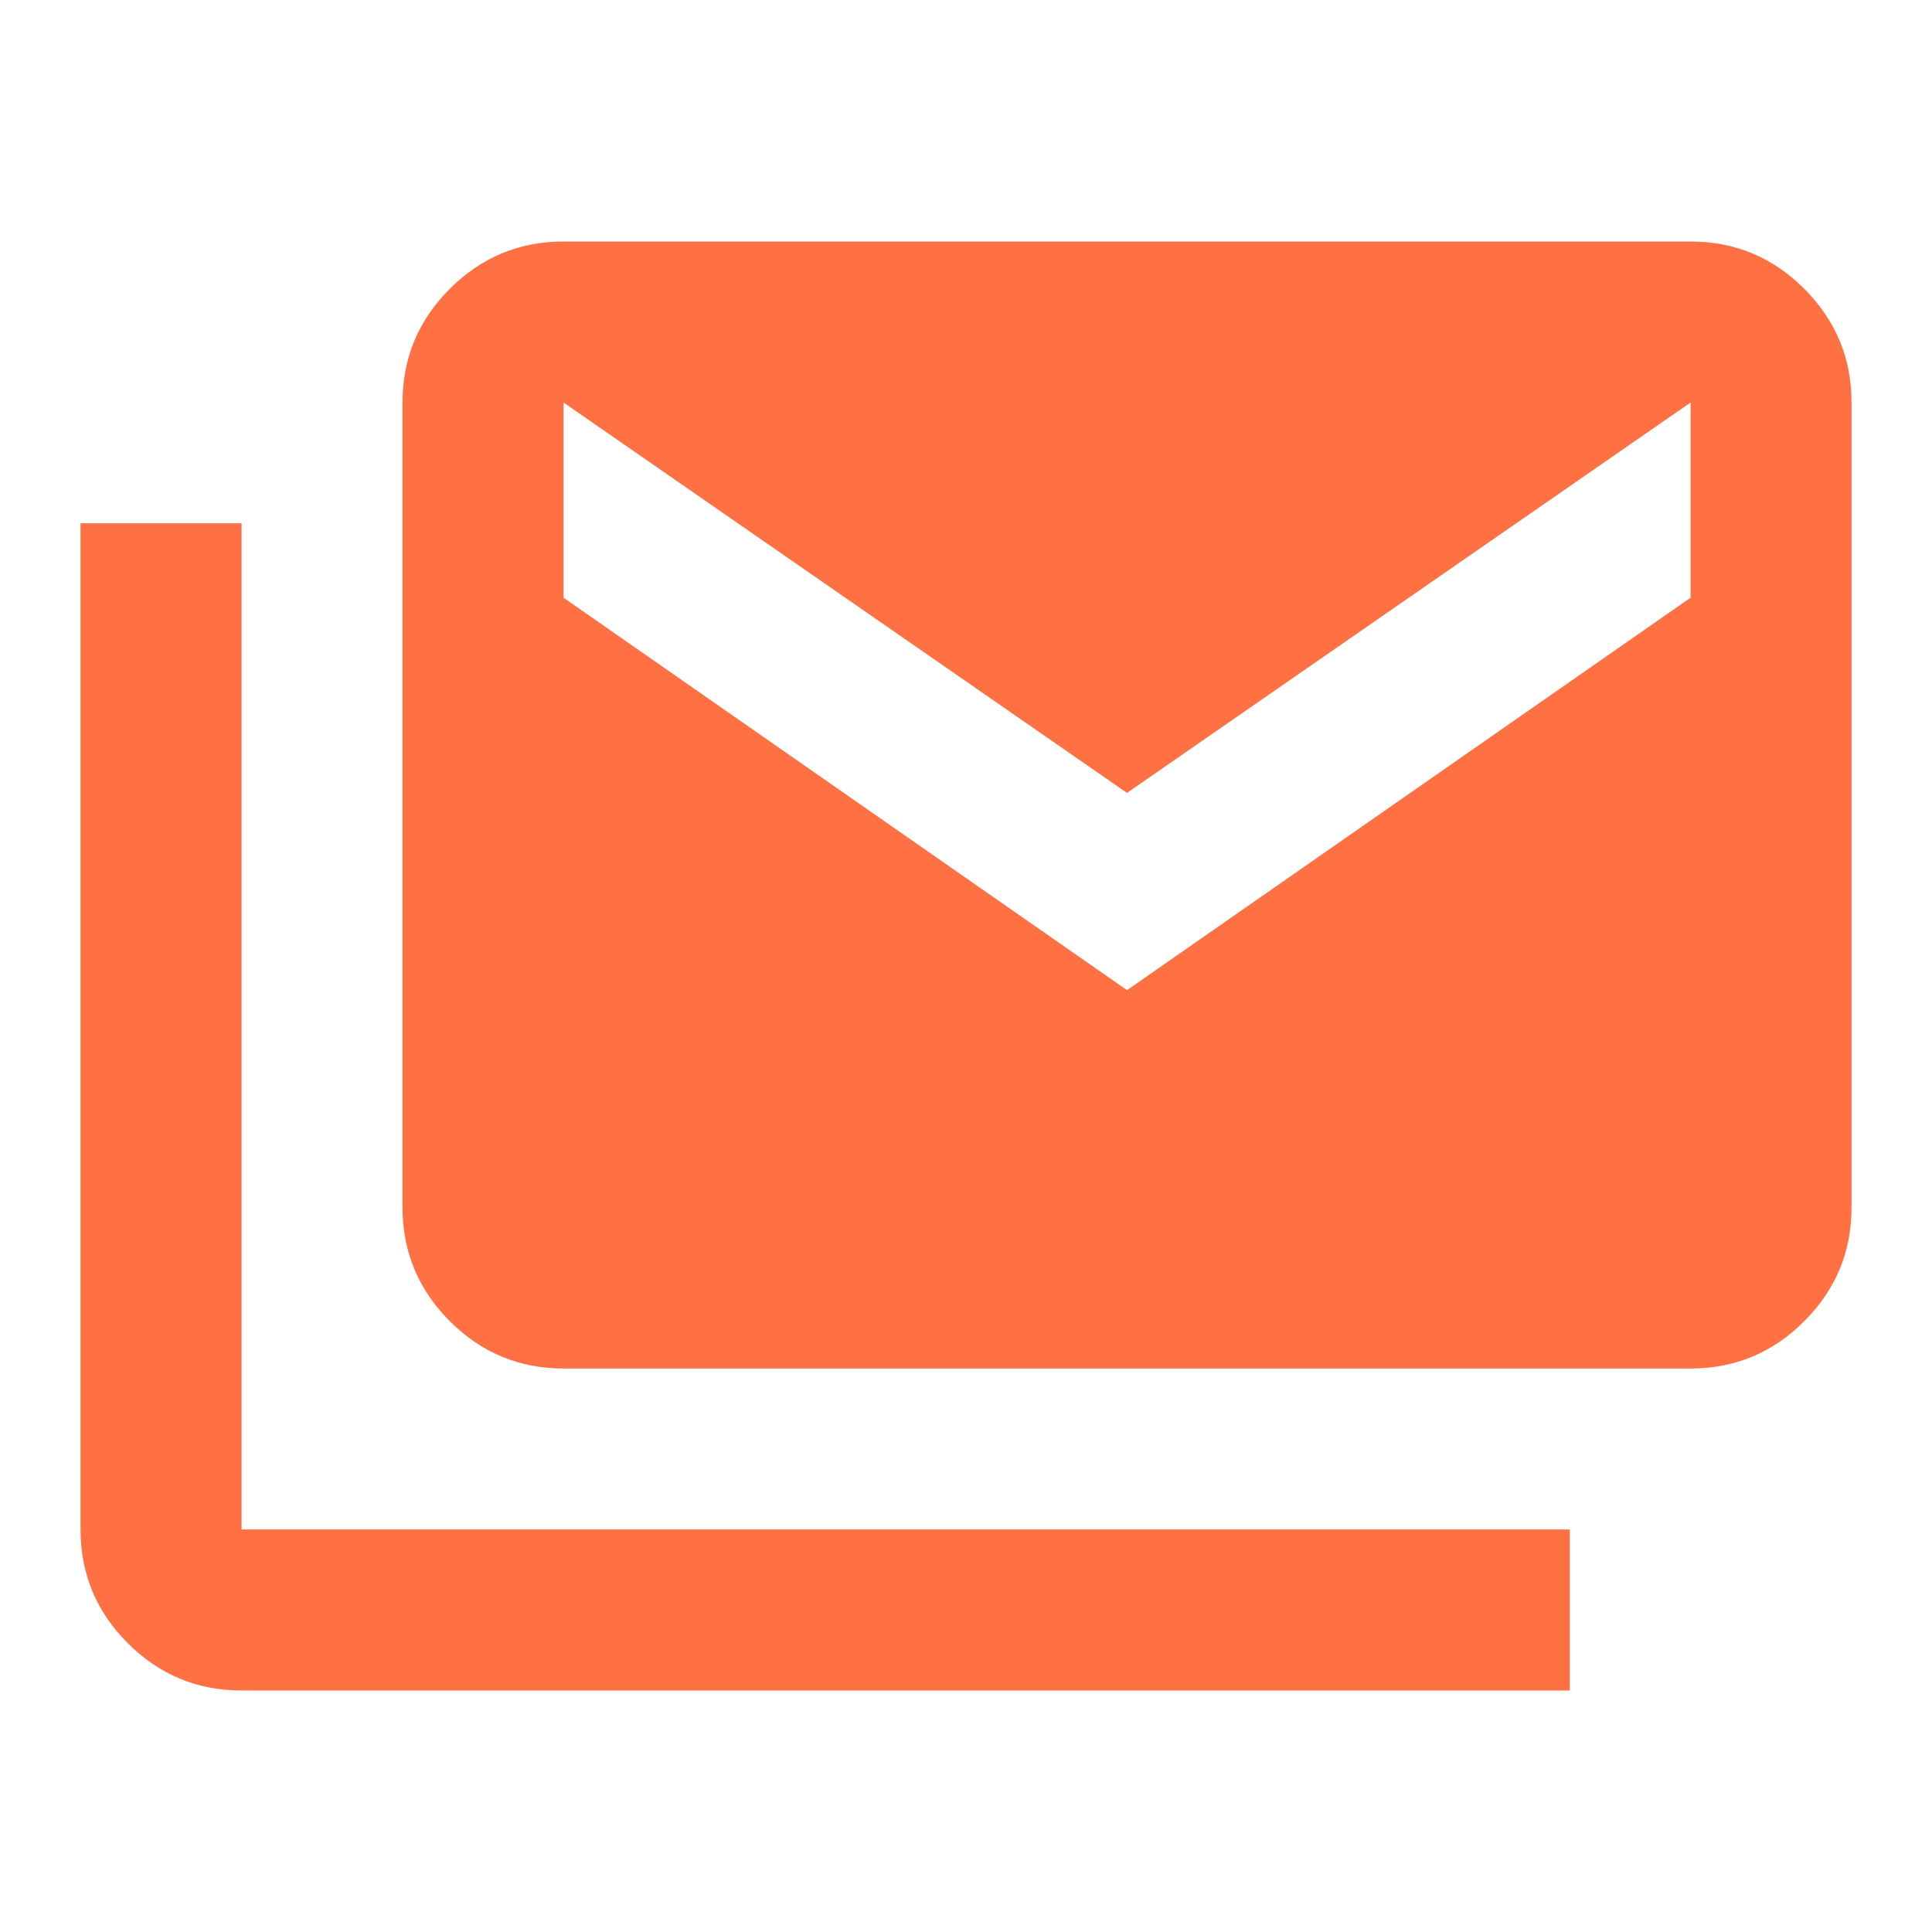 <svg width="32" height="32" viewBox="0 0 32 32" fill="none" xmlns="http://www.w3.org/2000/svg">
<mask id="mask0_598_2885" style="mask-type:alpha" maskUnits="userSpaceOnUse" x="0" y="0" width="32" height="32">
<rect width="32" height="32" fill="#D9D9D9"/>
</mask>
<g mask="url(#mask0_598_2885)">
<path d="M4.001 28C3.267 28 2.64 27.739 2.117 27.217C1.595 26.694 1.334 26.067 1.334 25.333V8.667H4.001V25.333H26.001V28H4.001ZM9.334 22.667C8.601 22.667 7.973 22.406 7.451 21.883C6.928 21.361 6.667 20.733 6.667 20V6.667C6.667 5.933 6.928 5.306 7.451 4.783C7.973 4.261 8.601 4 9.334 4H28.001C28.734 4 29.362 4.261 29.884 4.783C30.406 5.306 30.667 5.933 30.667 6.667V20C30.667 20.733 30.406 21.361 29.884 21.883C29.362 22.406 28.734 22.667 28.001 22.667H9.334ZM18.667 16.4L28.001 9.9V6.667L18.667 13.133L9.334 6.667V9.9L18.667 16.4Z" fill="#FF7043"/>
</g>
</svg>
